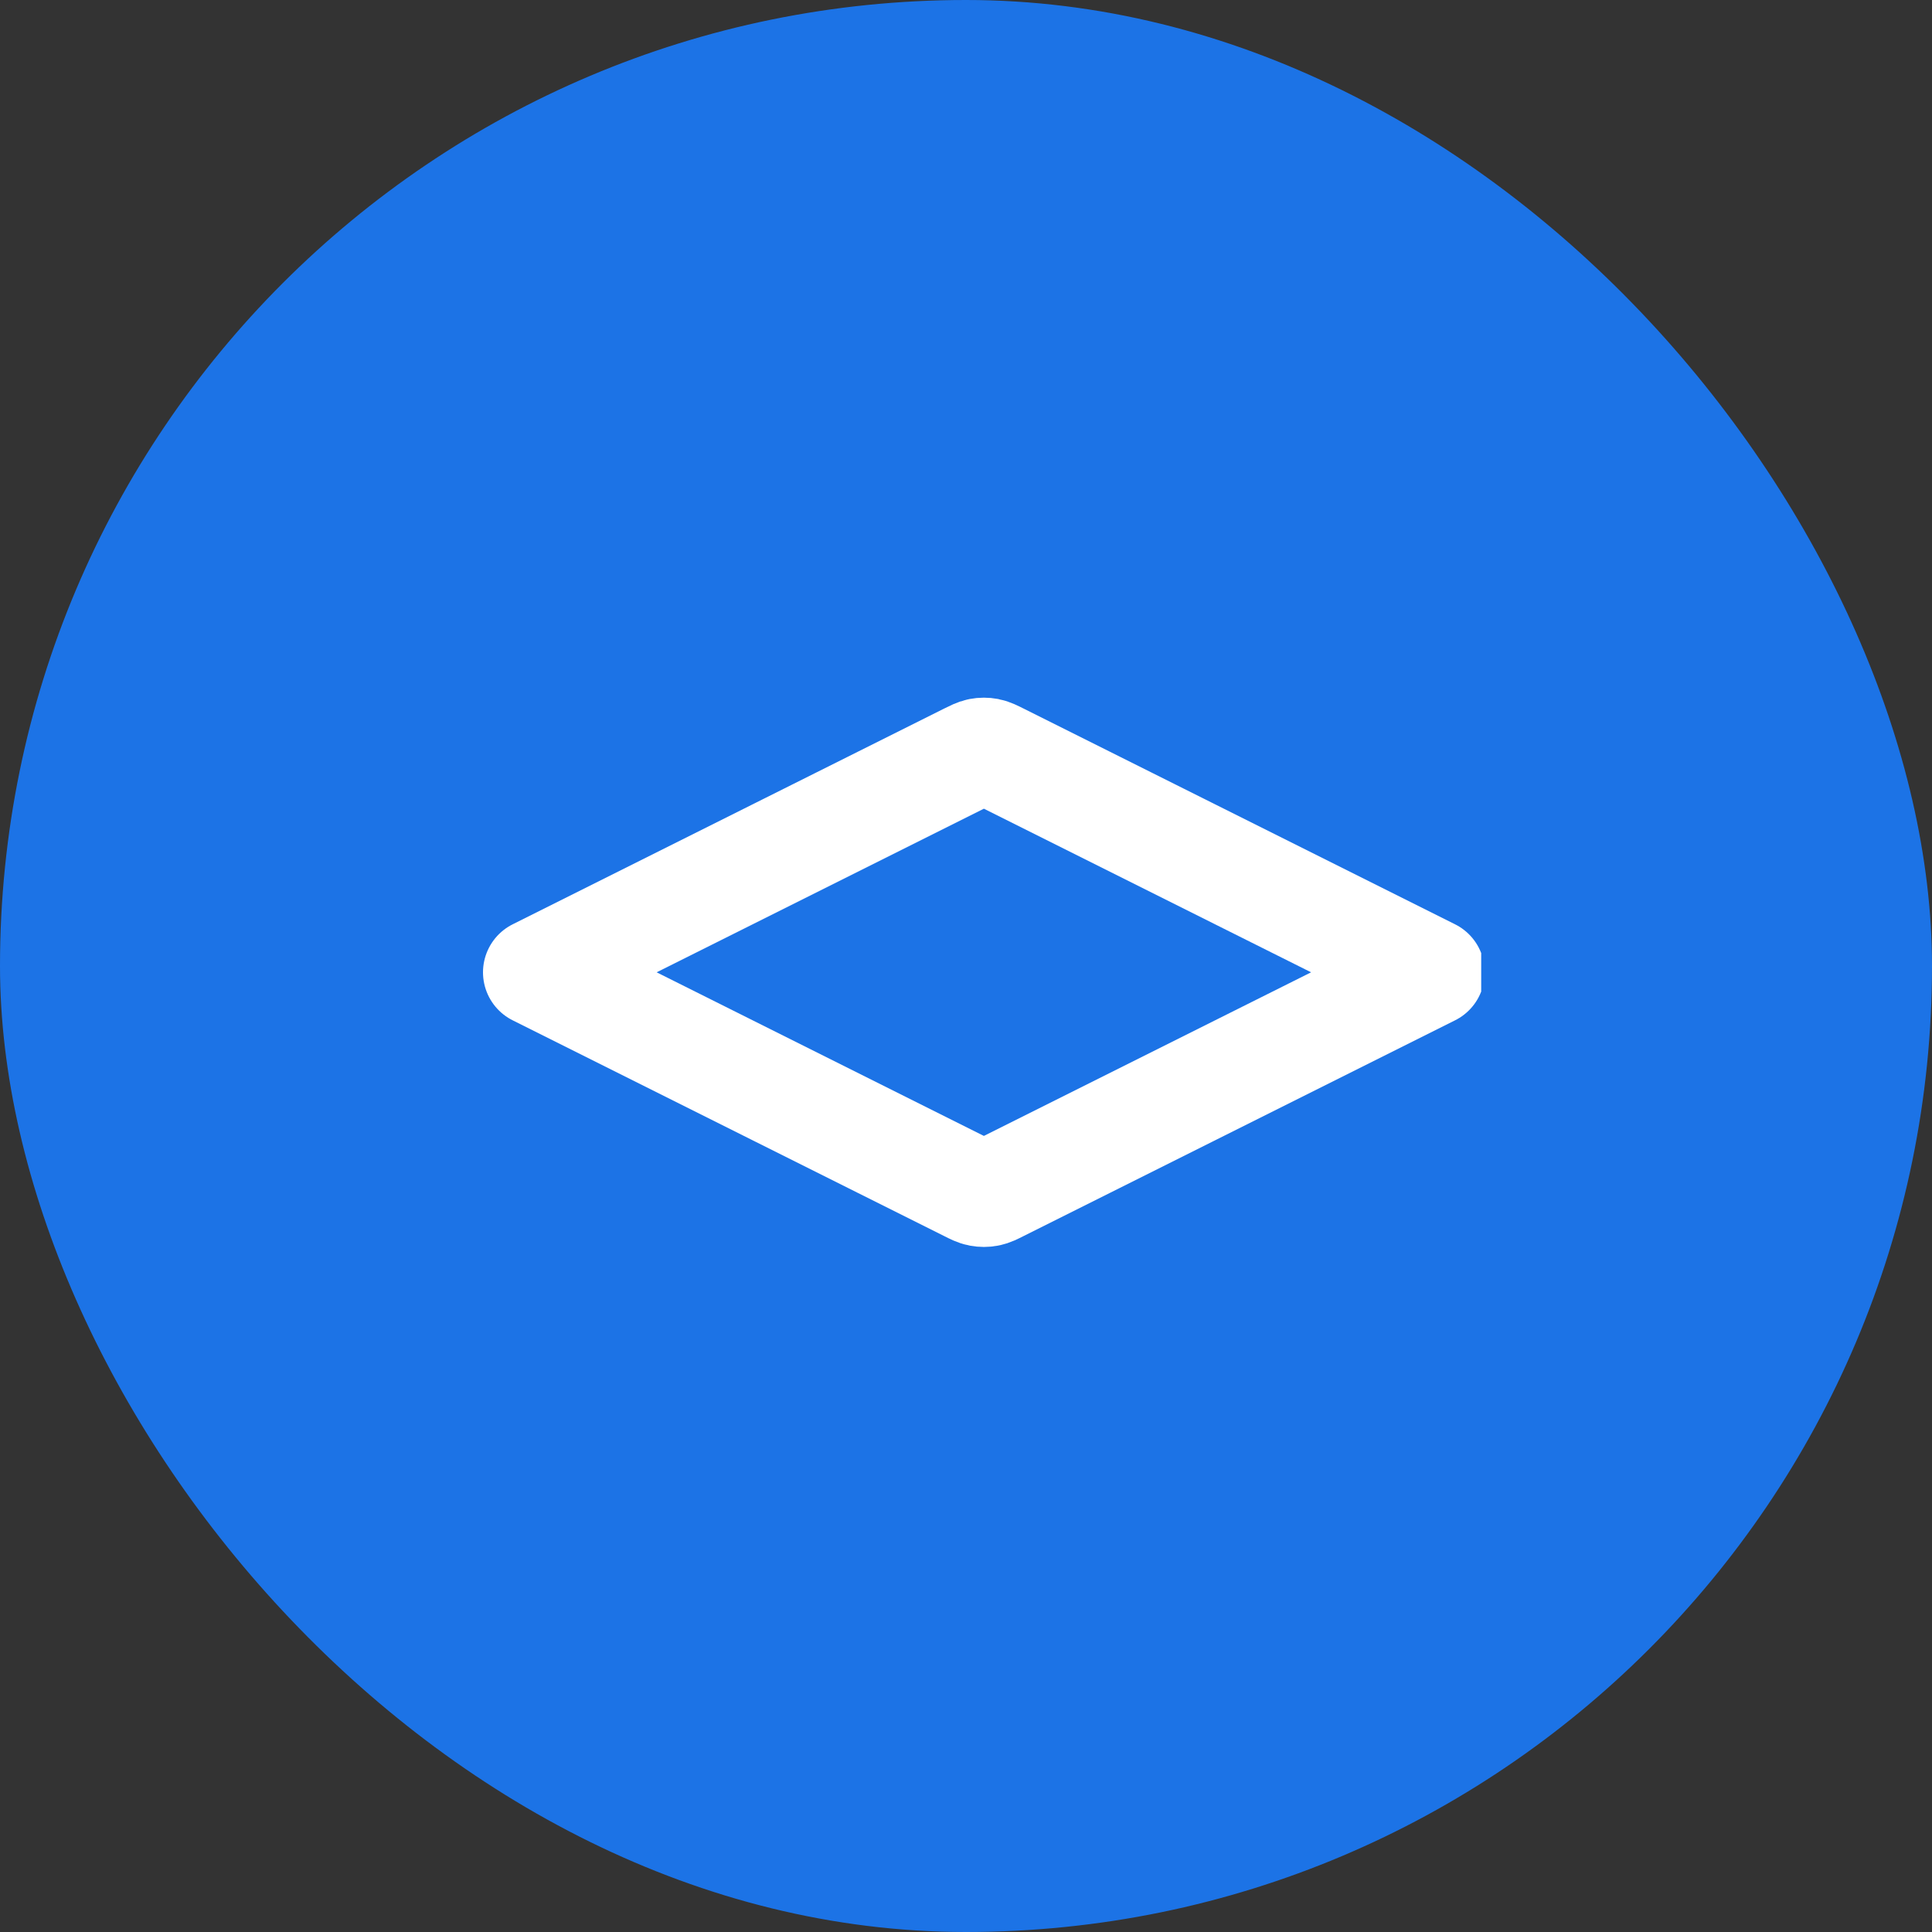 <svg width="45" height="45" viewBox="0 0 45 45" fill="none" xmlns="http://www.w3.org/2000/svg">
<rect x="0" y="0" width="45" height="45" fill="#333333" stroke="none"/>
<rect width="45" height="45" rx="22.5" fill="#1C73E6"/>
<g clip-path="url(#clip0_7420_459)">
<path d="M23.289 17.625C23.153 17.557 23.084 17.523 23.013 17.509C22.949 17.497 22.884 17.497 22.821 17.509C22.749 17.523 22.681 17.557 22.544 17.625L12.5 22.647L22.544 27.669C22.681 27.738 22.749 27.772 22.821 27.785C22.884 27.797 22.949 27.797 23.013 27.785C23.084 27.772 23.153 27.738 23.289 27.669L33.333 22.647L23.289 17.625Z" stroke="white" stroke-width="2.5" stroke-linecap="round" stroke-linejoin="round"/>
</g>
<defs>
<clipPath id="clip0_7420_459">
<rect width="24" height="14" fill="white" transform="translate(10.5 15.5)"/>
</clipPath>
</defs>
</svg>
